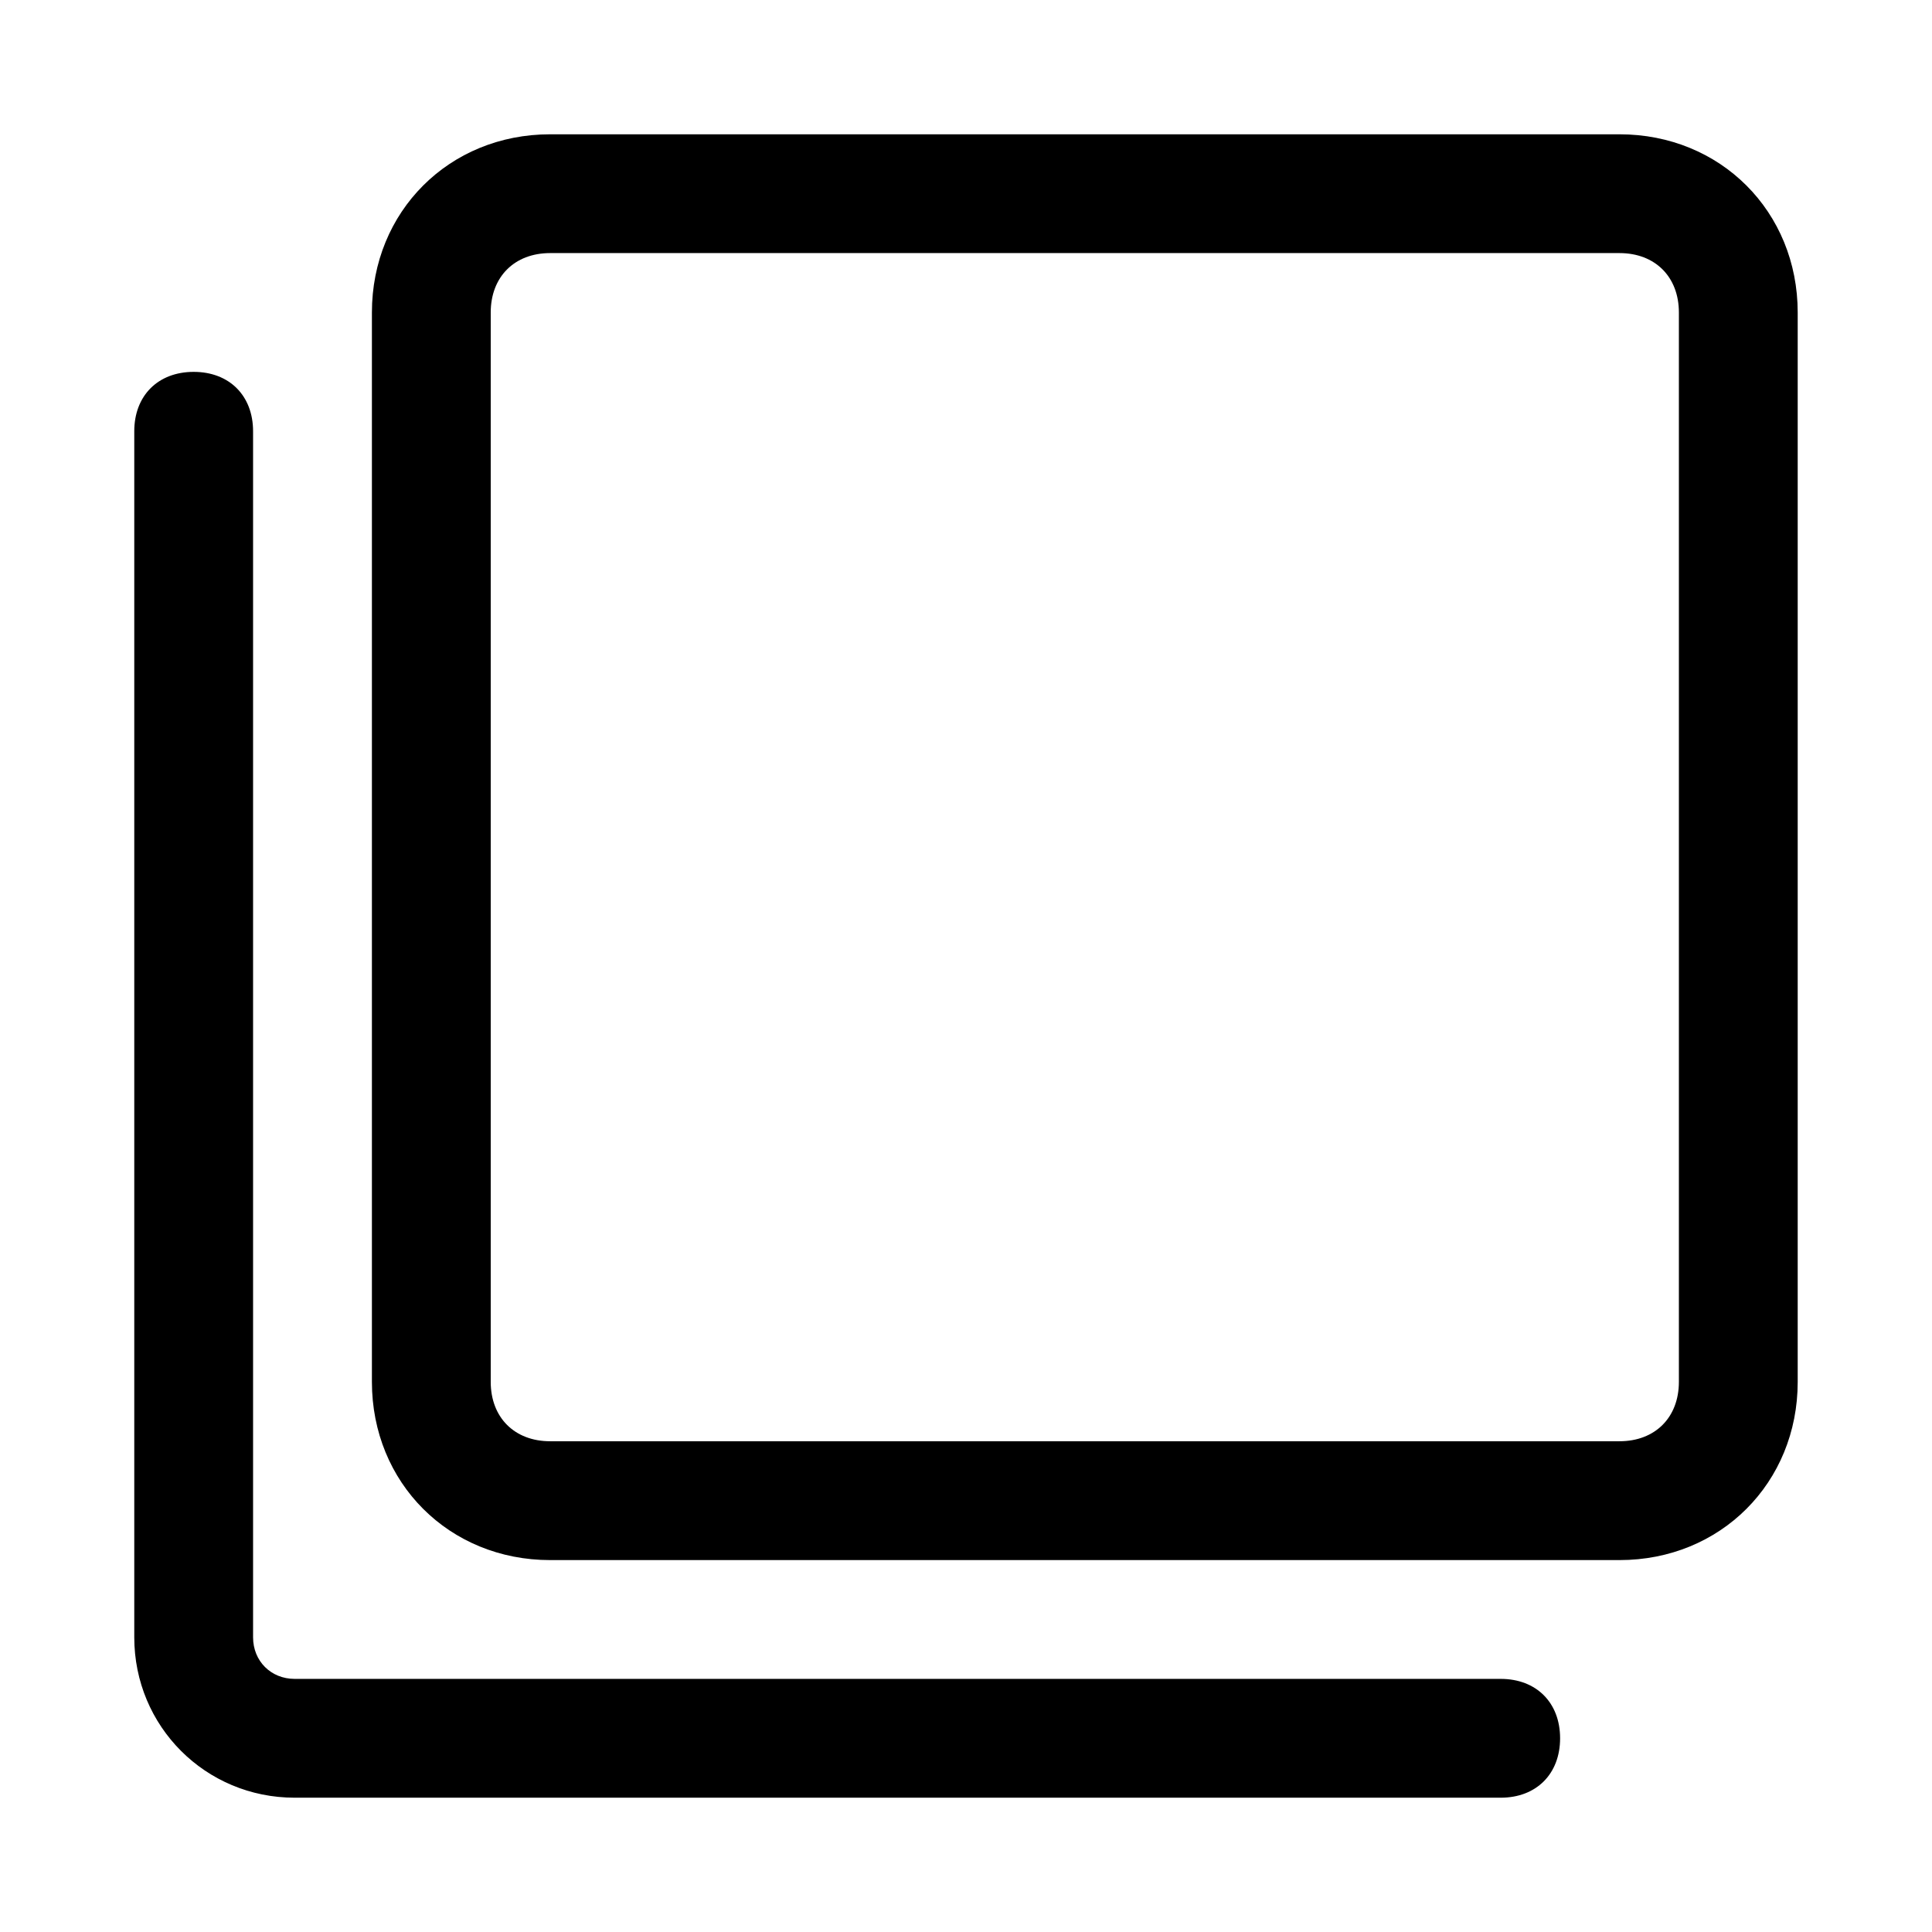<?xml version="1.0" encoding="UTF-8"?>
<!-- Uploaded to: SVG Repo, www.svgrepo.com, Generator: SVG Repo Mixer Tools -->
<svg fill="#000000" width="800px" height="800px" version="1.1" viewBox="144 144 512 512" xmlns="http://www.w3.org/2000/svg">
 <g>
  <path d="m541.7 620.41h-319.61c-23.613 0-42.508-18.891-42.508-42.508v-319.61c0-9.445 6.297-15.742 15.742-15.742 9.445 0 15.742 6.297 15.742 15.742v319.61c0.004 6.297 4.727 11.02 11.023 11.02h319.61c9.445 0 15.742 6.297 15.742 15.742 0 9.449-6.297 15.746-15.742 15.746z"/>
  <path d="m573.18 557.44h-283.39c-26.766 0-47.23-20.469-47.23-47.23v-283.39c0-26.766 20.469-47.23 47.23-47.23h283.39c26.766 0 47.23 20.469 47.23 47.23v283.39c0 26.766-20.465 47.23-47.23 47.23zm-283.39-346.37c-9.445 0-15.742 6.297-15.742 15.742v283.39c0 9.445 6.297 15.742 15.742 15.742h283.39c9.445 0 15.742-6.297 15.742-15.742v-283.39c0-9.445-6.297-15.742-15.742-15.742z"/>
 </g>
</svg>